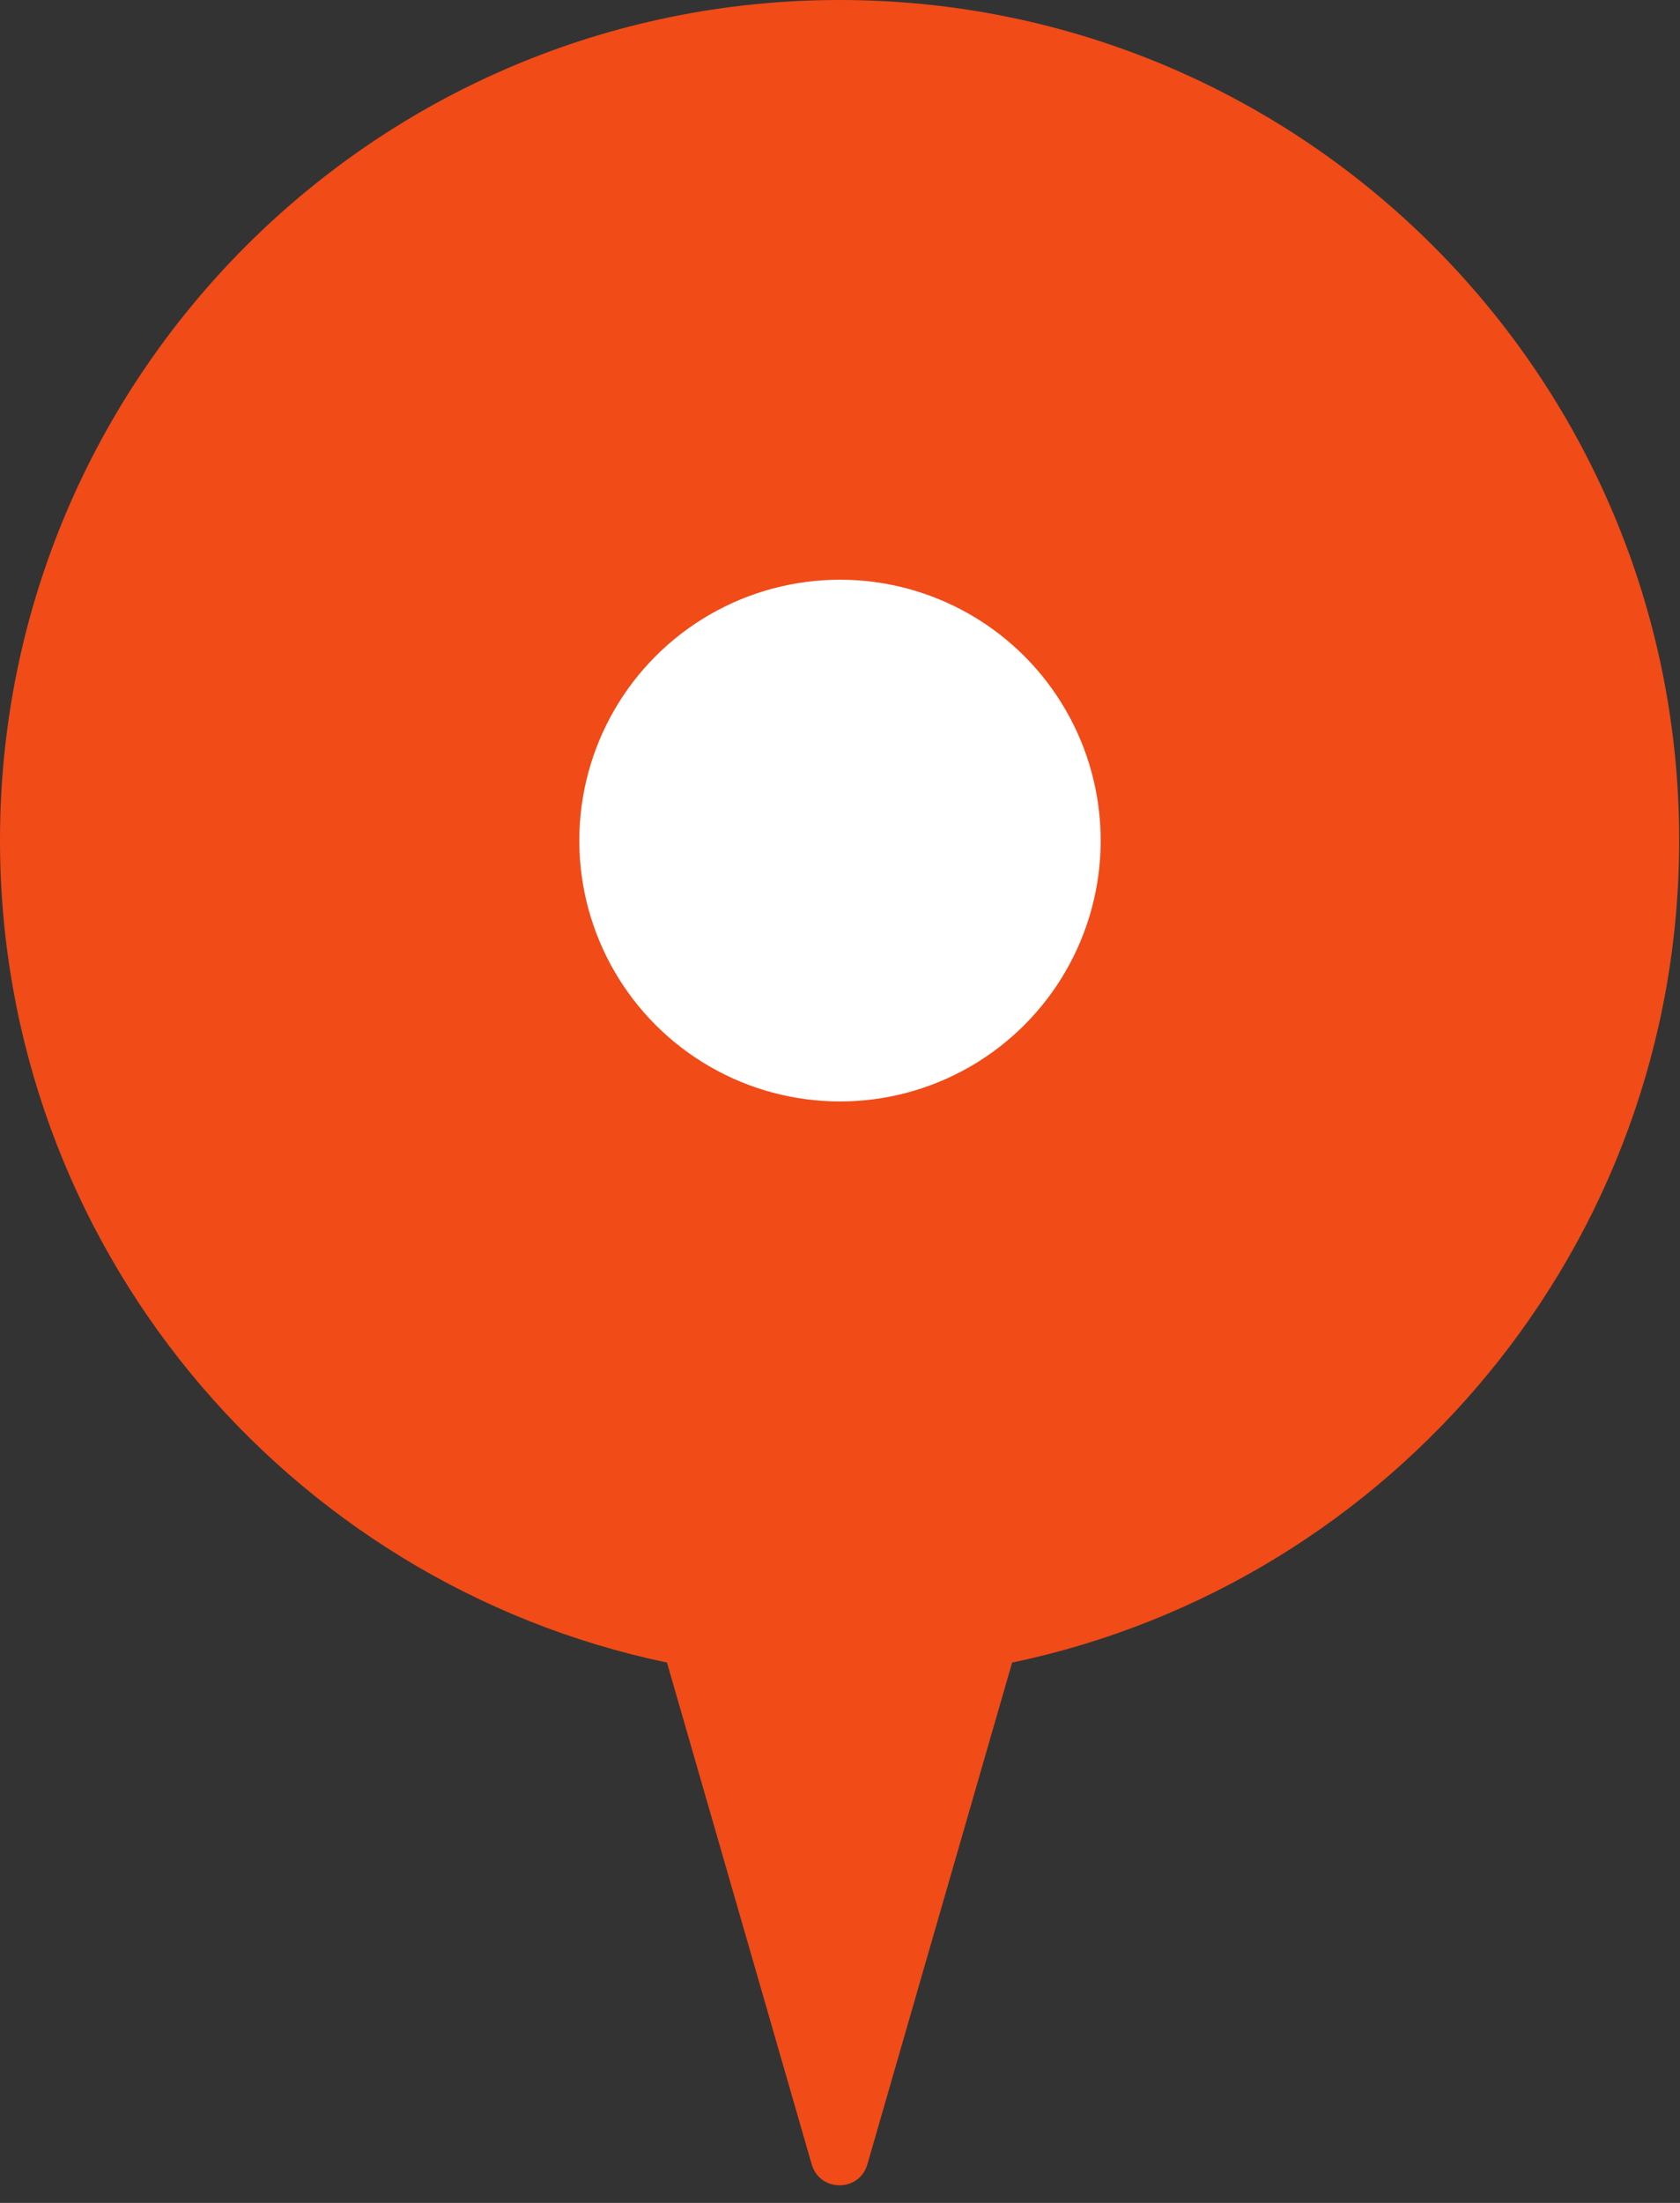 <?xml version="1.0" encoding="UTF-8"?> <svg xmlns="http://www.w3.org/2000/svg" width="58" height="76" viewBox="0 0 58 76" fill="none"><rect x="0" y="0" width="58" height="76" fill="#333333" stroke="none"/><path fill-rule="evenodd" clip-rule="evenodd" d="M34.942 57.359C48.093 54.612 57.972 42.953 57.972 28.986C57.972 12.977 44.994 0 28.986 0C12.977 0 0 12.977 0 28.986C0 42.952 9.877 54.61 23.026 57.358L28.023 74.67C28.302 75.633 29.667 75.633 29.945 74.67L34.942 57.359Z" fill="#F14B18"></path><circle cx="29" cy="29" r="9" fill="white"></circle></svg> 